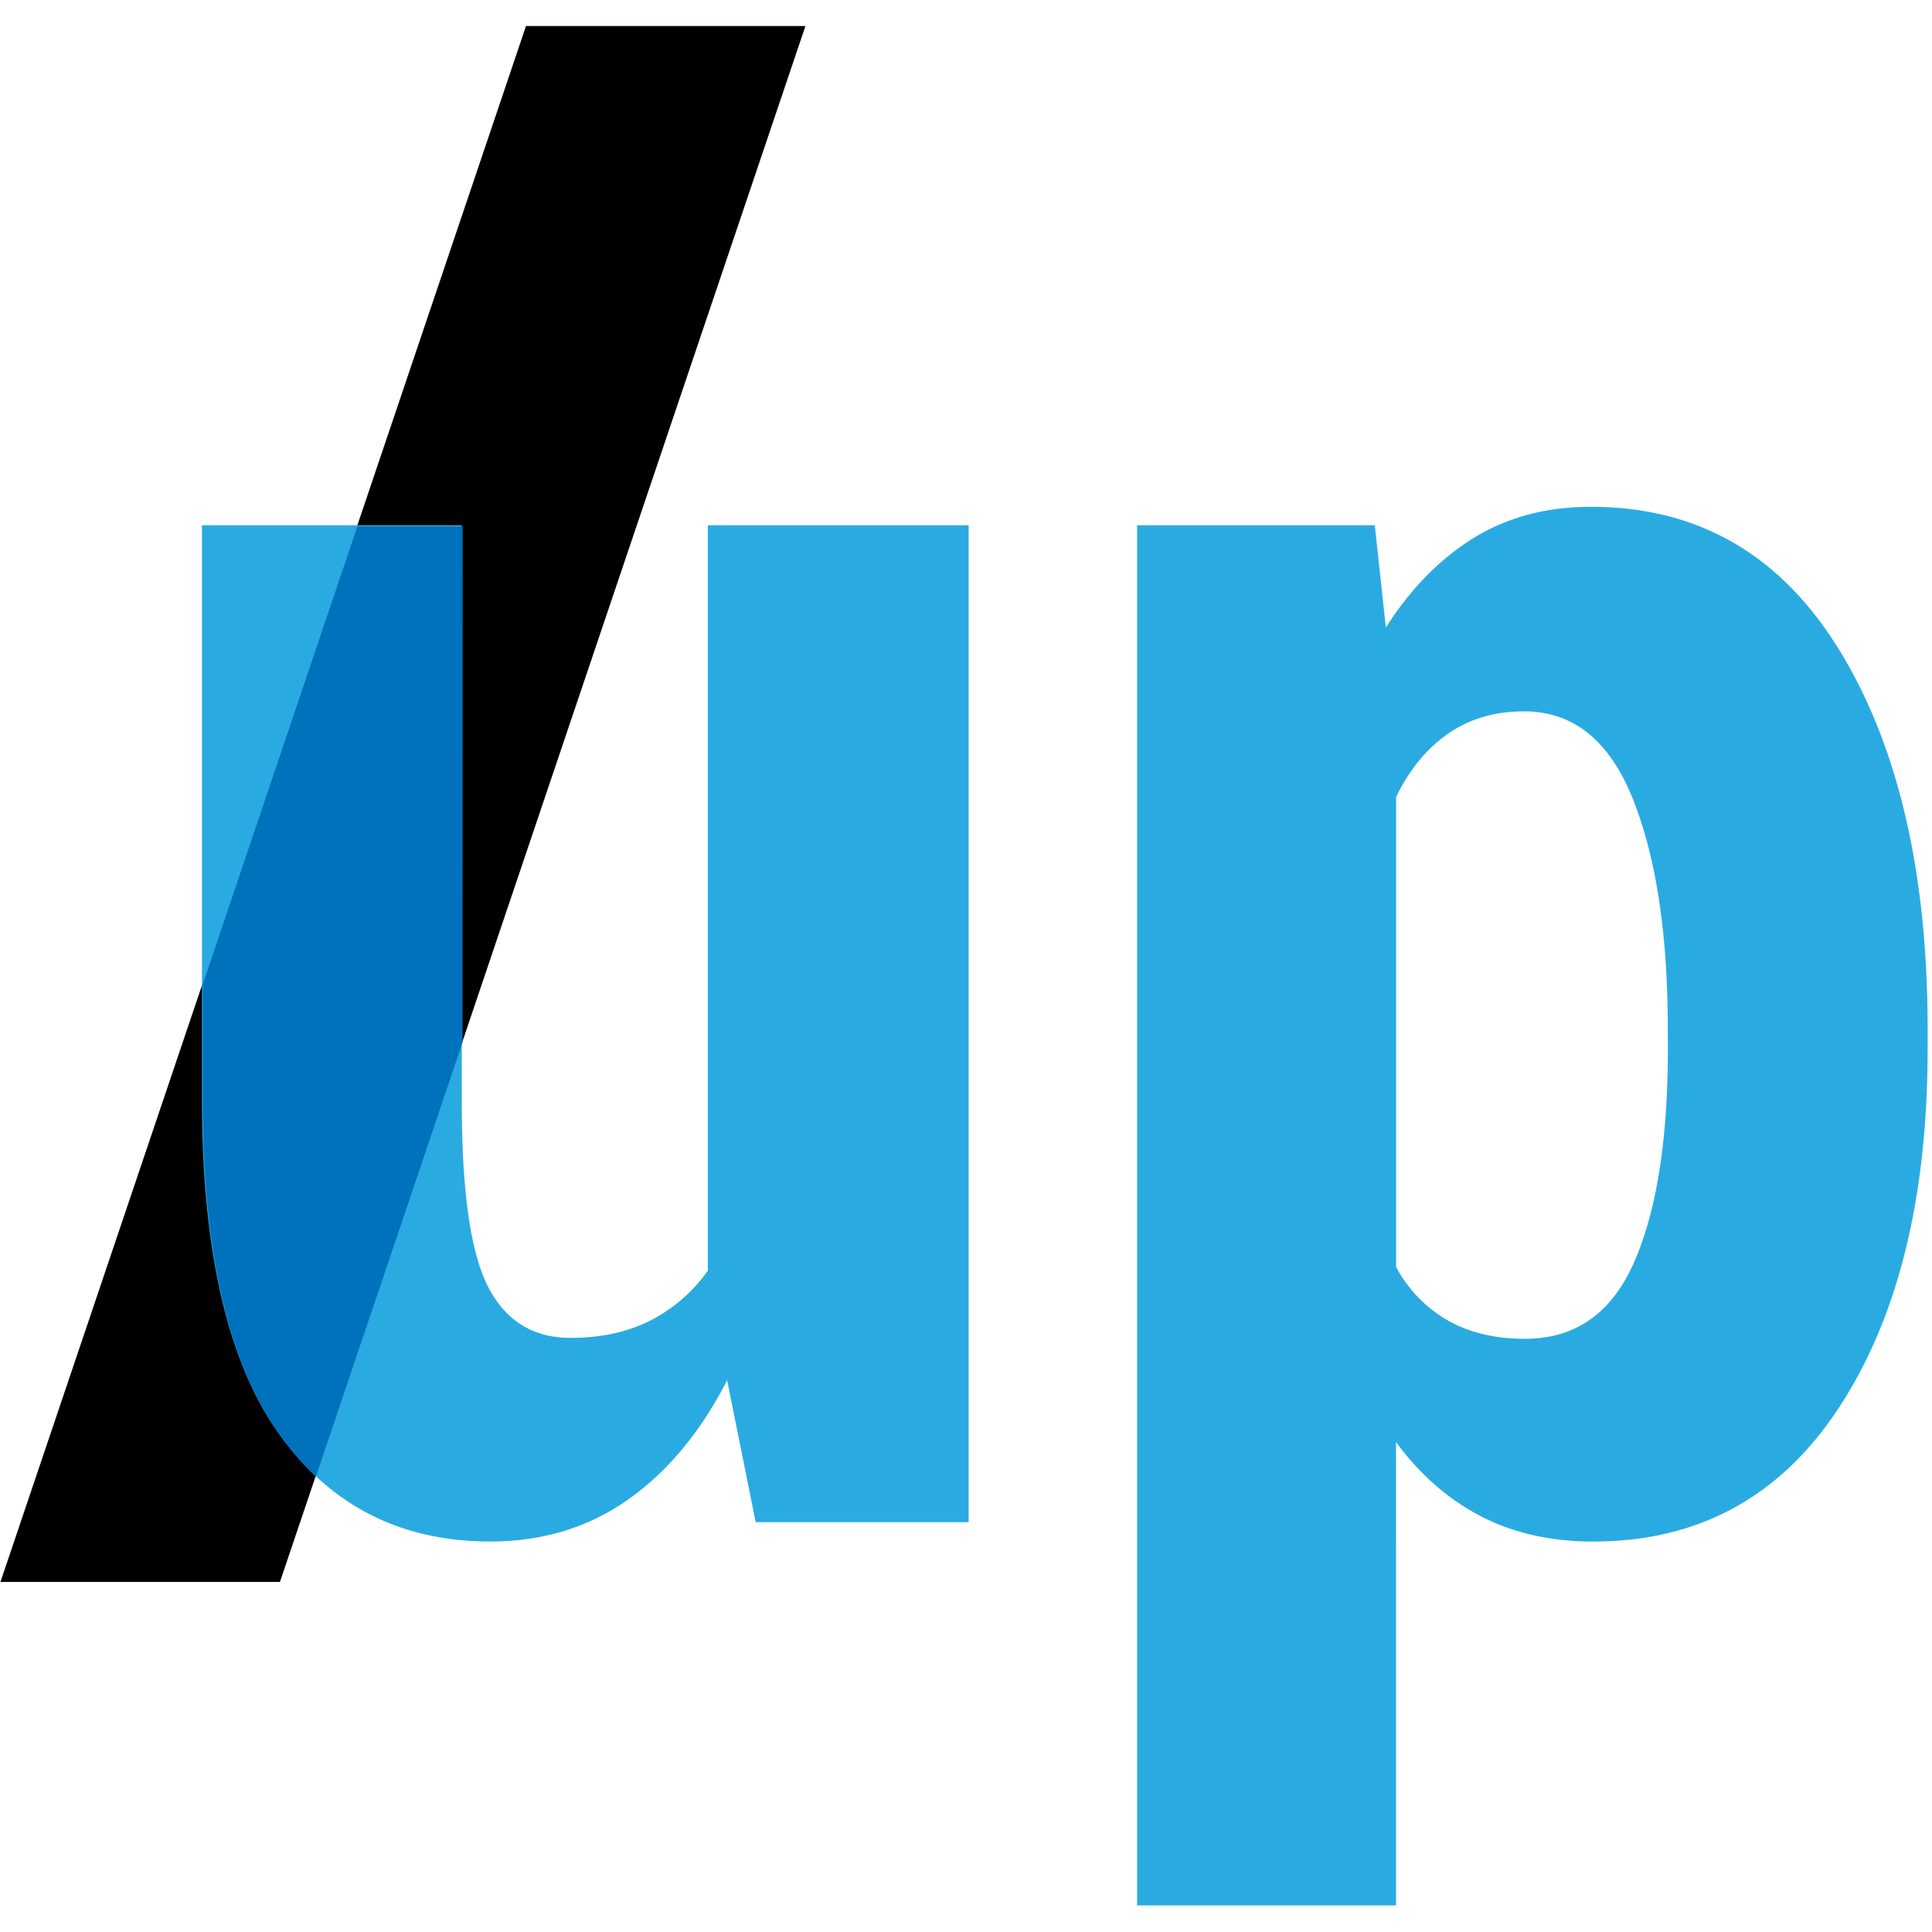 <svg xmlns="http://www.w3.org/2000/svg" viewBox="0 0 734 734"><defs><style>.cls-1{fill:#29abe2;}.cls-2{fill:#0071bc;}</style></defs><title>slash-up</title><g id="Layer_7" data-name="Layer 7"><path d="M106.36,601H.17L199.84,9.88H306Z"/><path class="cls-1" d="M276.25,524.39q-15.06,29.4-37.63,45.32t-52.33,15.93q-51.1,0-80.33-40.95T76.73,418V199.56h98.71V418.68q0,50.74,10,70.18t31.33,19.42q17.14,0,30.1-6.47a60.36,60.36,0,0,0,22.06-19.08V199.56H368V578.29H287.1Z"/><path class="cls-1" d="M732.34,398.38q0,84.71-33.43,136t-93.63,51.28q-24.16,0-42.71-9.63t-32.2-28.17V723.9H432V199.56h90.31l4.2,38.85q14-22,33.25-33.95t44.81-11.9q60.9,0,94.33,54.6T732.34,391ZM633.63,391q0-54.24-13.3-87.5T579,270.26q-16.8,0-29,8.58t-19.6,24V481.33a51.27,51.27,0,0,0,19.6,20.3q12.25,7,29.4,7,28.7,0,41.48-29.22t12.78-81Z"/><path class="cls-2" d="M175.76,200h-40L77.05,373.92V418.4q0,85.76,29.22,126.71A108.16,108.16,0,0,0,120,561l55.72-164.95Z"/></g></svg>